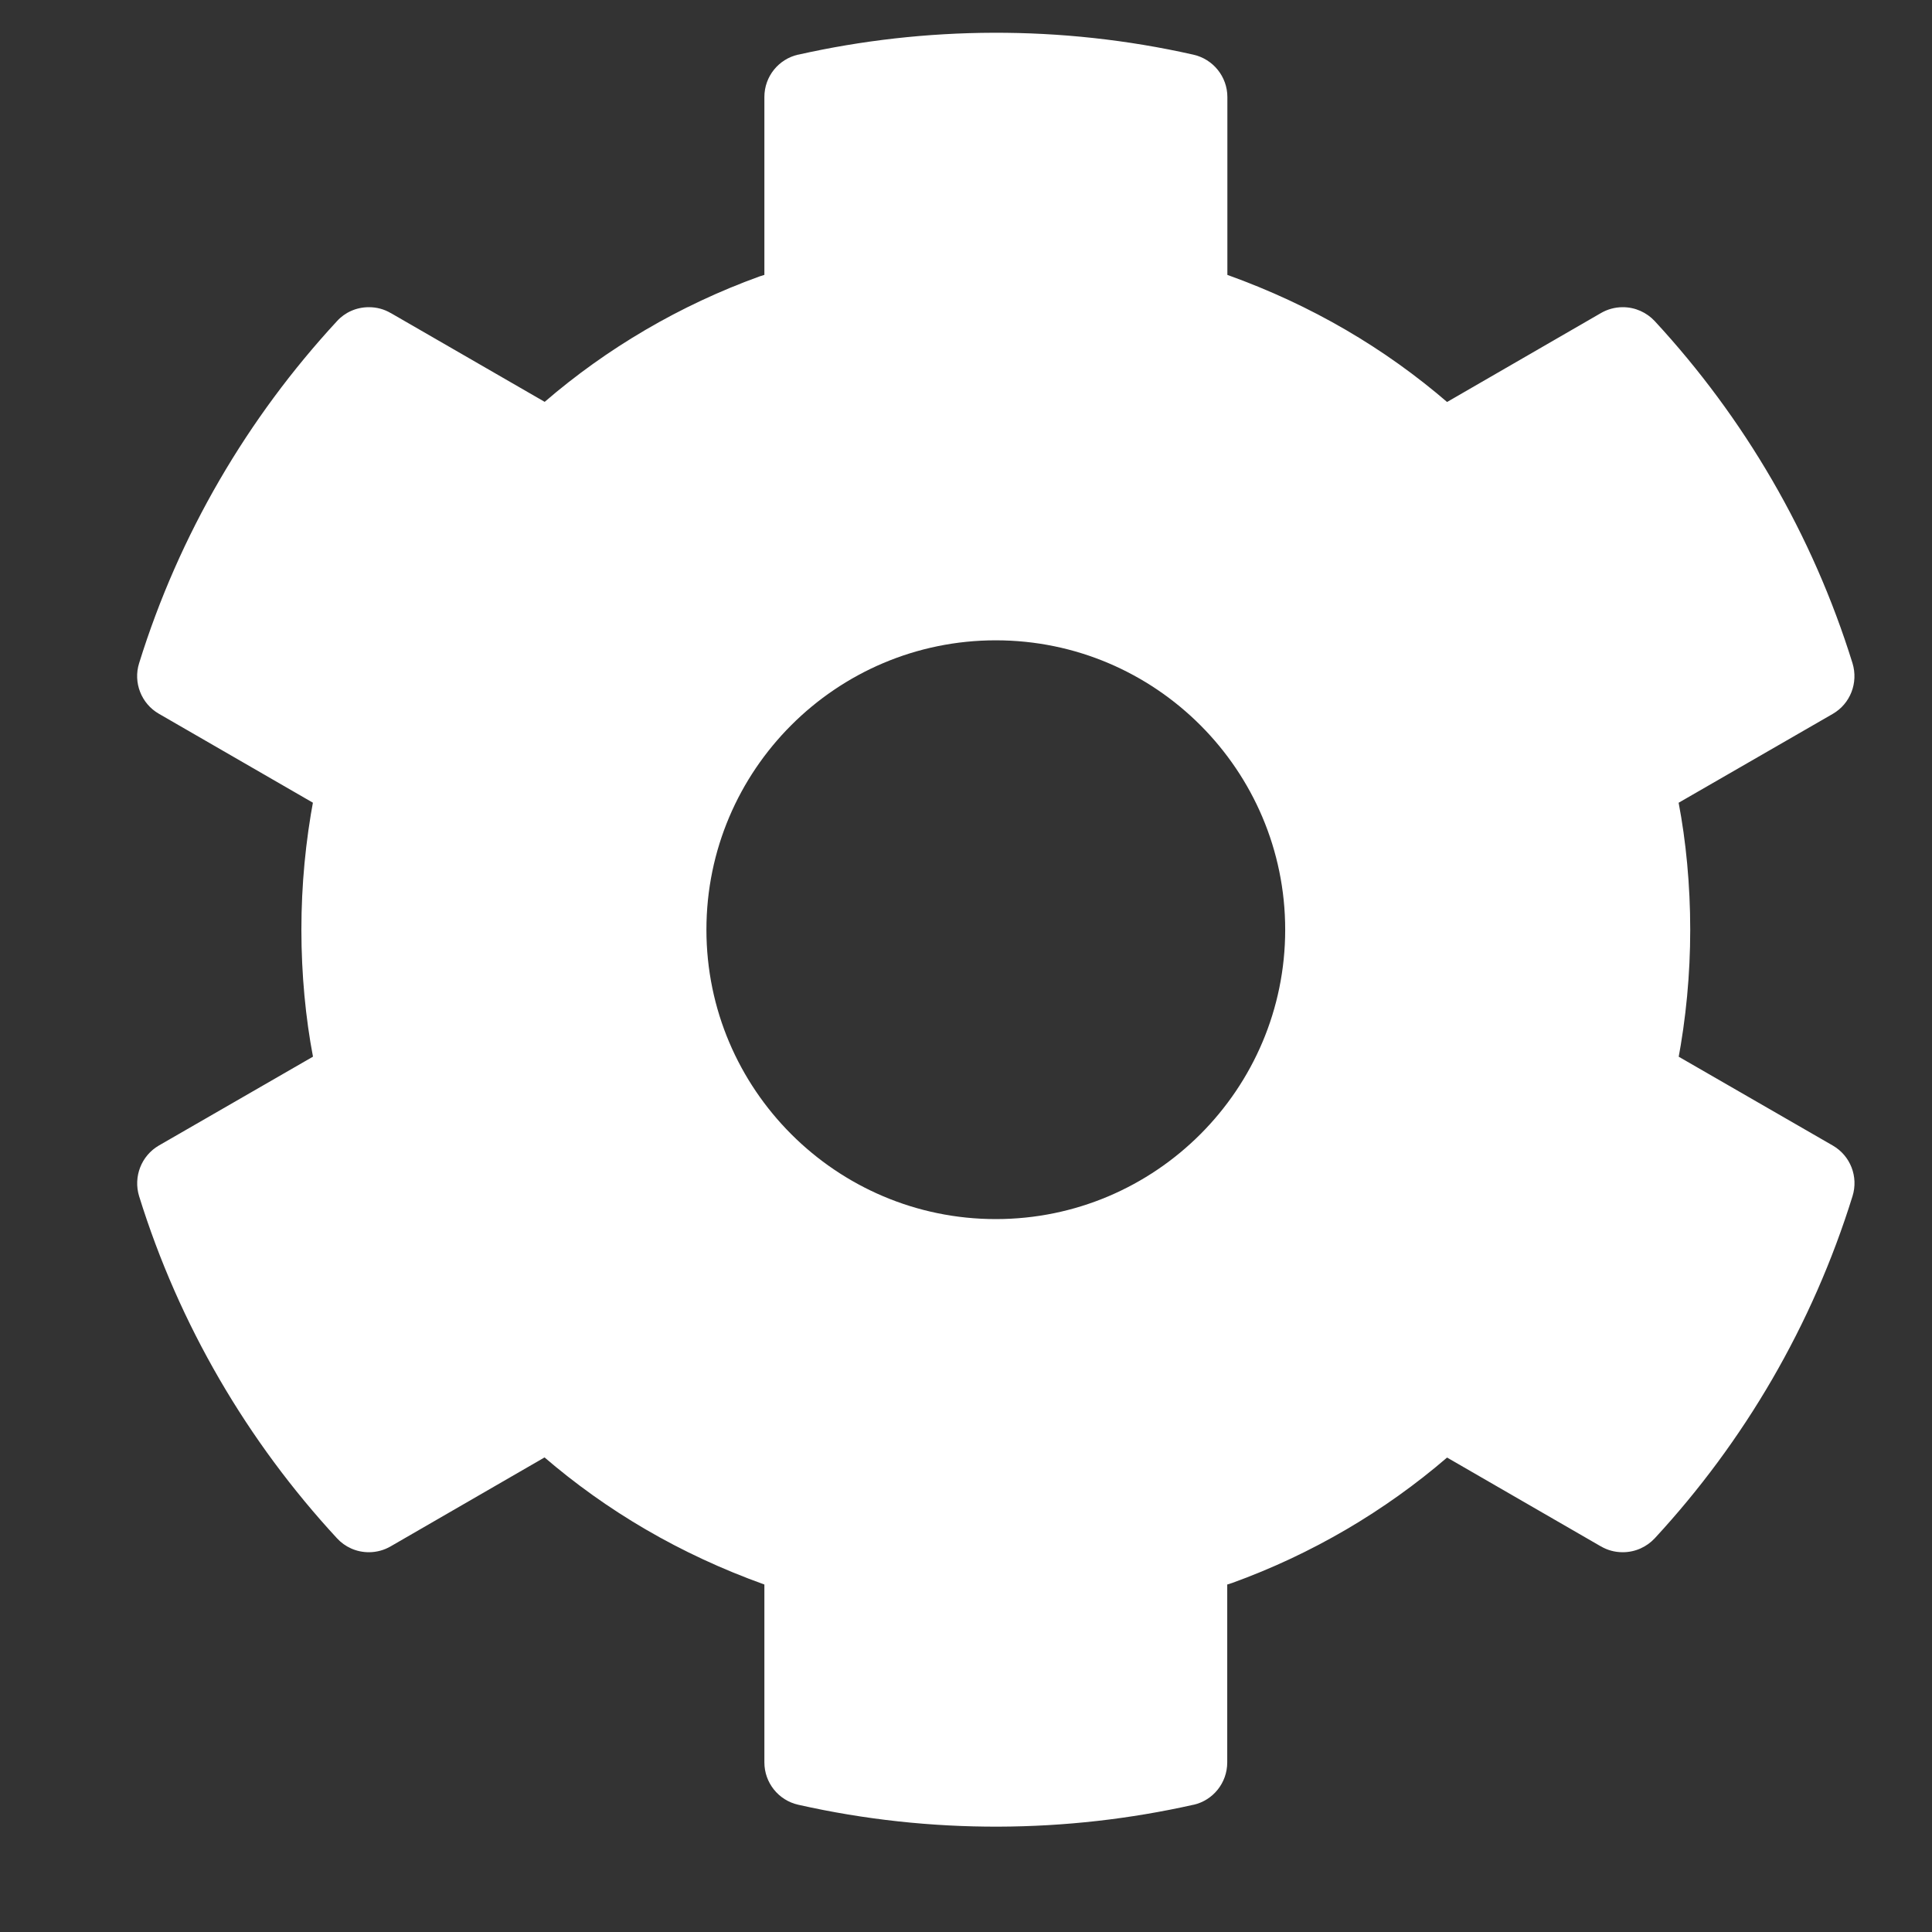 <svg width="14" height="14" viewBox="0 0 14 14" fill="none" xmlns="http://www.w3.org/2000/svg">
<rect x="0" y="0" width="14" height="14" fill="#333333" stroke="none"/>
<path d="M12.164 7.657L13.281 8.301C13.409 8.375 13.468 8.527 13.424 8.668C13.134 9.602 12.639 10.446 11.991 11.147C11.933 11.209 11.851 11.248 11.759 11.248C11.701 11.248 11.647 11.233 11.6 11.205L11.601 11.206L10.486 10.562C10.035 10.95 9.506 11.262 8.928 11.471L8.893 11.482V12.771C8.893 12.921 8.789 13.046 8.65 13.078L8.648 13.078C7.732 13.284 6.748 13.295 5.785 13.078C5.641 13.046 5.539 12.918 5.539 12.771V11.482C4.926 11.262 4.397 10.949 3.94 10.556L3.946 10.561L2.83 11.206C2.785 11.232 2.731 11.248 2.673 11.248C2.581 11.248 2.499 11.209 2.442 11.147C1.794 10.446 1.298 9.602 1.008 8.668C0.965 8.527 1.024 8.375 1.151 8.301L2.268 7.657C2.215 7.38 2.184 7.062 2.184 6.737C2.184 6.411 2.215 6.093 2.273 5.785L2.268 5.817L1.151 5.172C1.024 5.099 0.964 4.946 1.008 4.806C1.298 3.872 1.794 3.028 2.442 2.327C2.499 2.264 2.582 2.226 2.673 2.226C2.731 2.226 2.785 2.241 2.832 2.269L2.831 2.268L3.947 2.912C4.397 2.524 4.926 2.212 5.504 2.003L5.539 1.992V0.703C5.539 0.553 5.643 0.428 5.783 0.396L5.785 0.396C6.701 0.19 7.685 0.179 8.647 0.396C8.791 0.428 8.894 0.556 8.894 0.703V1.992C9.507 2.212 10.036 2.525 10.492 2.918L10.486 2.913L11.602 2.268C11.647 2.242 11.701 2.226 11.759 2.226C11.851 2.226 11.933 2.265 11.991 2.327C12.639 3.028 13.134 3.872 13.424 4.806C13.467 4.947 13.409 5.099 13.281 5.173L12.164 5.817C12.217 6.094 12.248 6.412 12.248 6.737C12.248 7.063 12.217 7.381 12.159 7.689L12.164 7.657V7.657ZM9.313 6.737C9.313 5.581 8.373 4.64 7.216 4.64C6.06 4.64 5.119 5.58 5.119 6.737C5.119 7.893 6.06 8.834 7.216 8.834C8.373 8.834 9.313 7.893 9.313 6.737Z" fill="white"/>
</svg>
